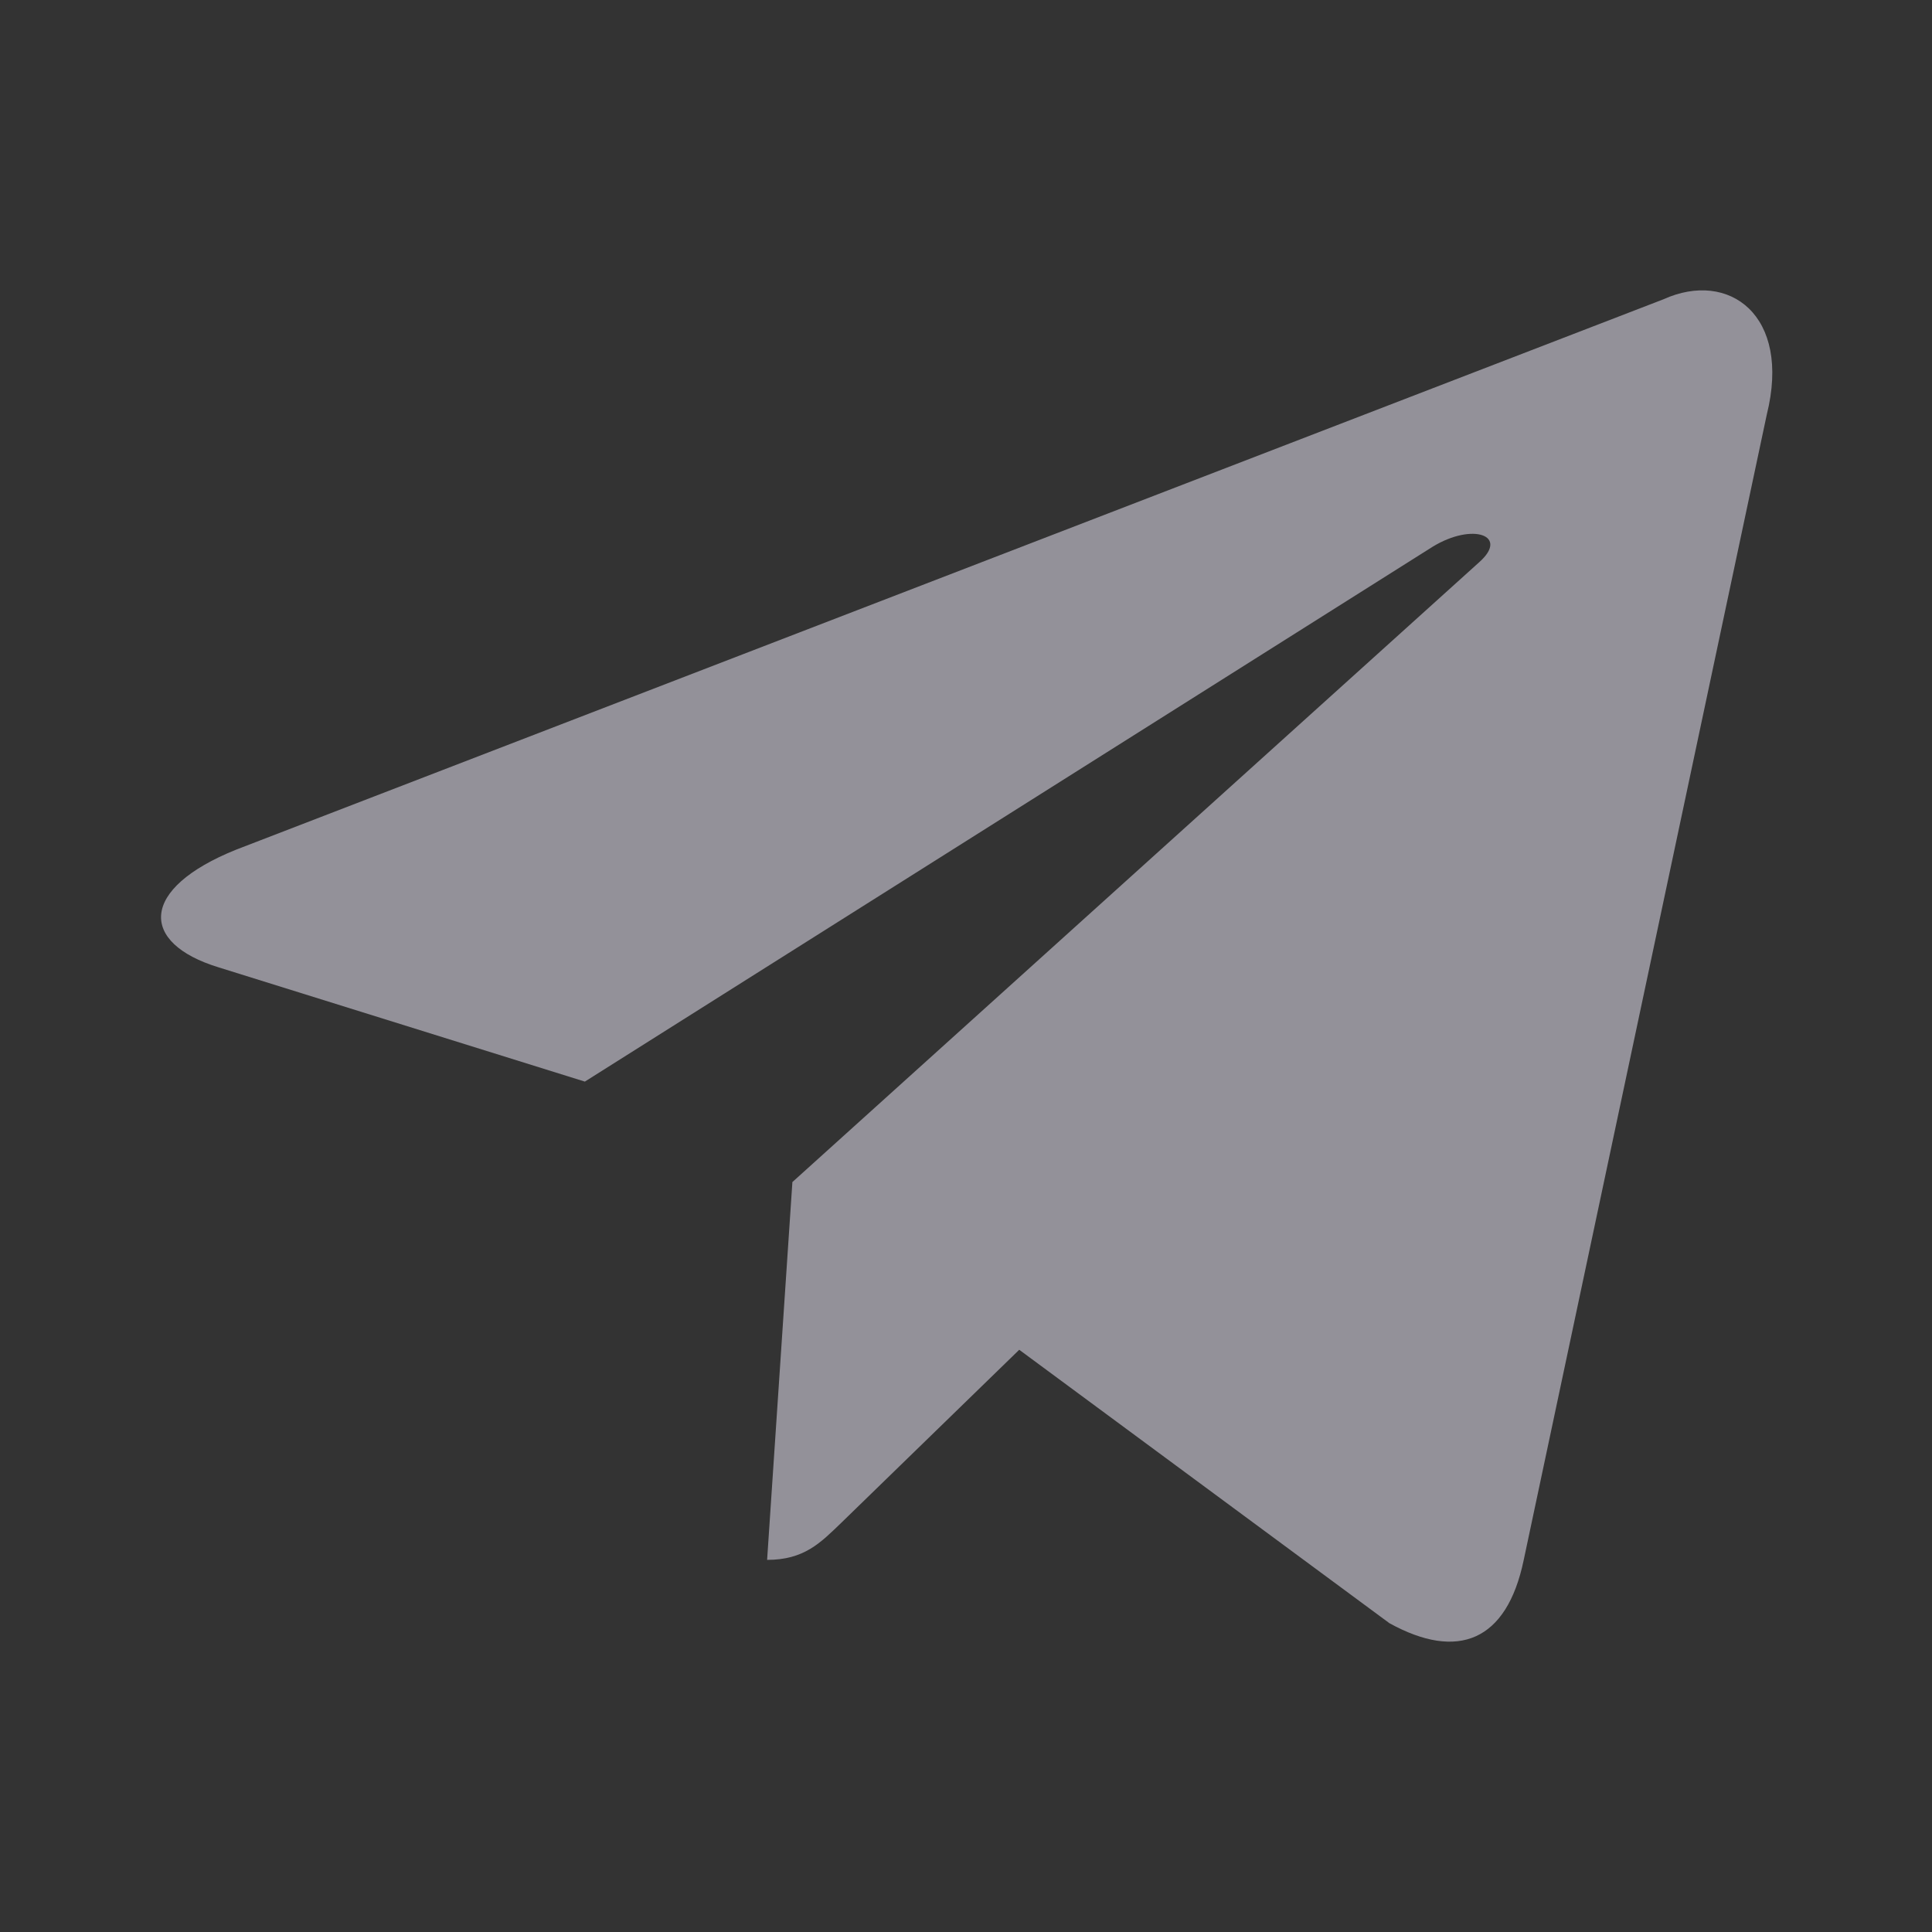 <?xml version="1.0" encoding="UTF-8"?> <svg xmlns="http://www.w3.org/2000/svg" width="36" height="36" viewBox="0 0 36 36" fill="none"><rect x="0" y="0" width="36" height="36" fill="#333333" stroke="none"/><path d="M30.998 5.576L4.403 15.831C2.588 16.56 2.598 17.573 4.07 18.024L10.898 20.154L26.696 10.187C27.443 9.732 28.125 9.977 27.564 10.475L14.765 22.026H14.762L14.765 22.028L14.294 29.066C14.984 29.066 15.288 28.749 15.675 28.376L18.992 25.151L25.89 30.246C27.162 30.947 28.076 30.587 28.392 29.069L32.921 7.727C33.384 5.868 32.211 5.027 30.998 5.576Z" fill="#F4F1FF" fill-opacity="0.5"></path></svg> 